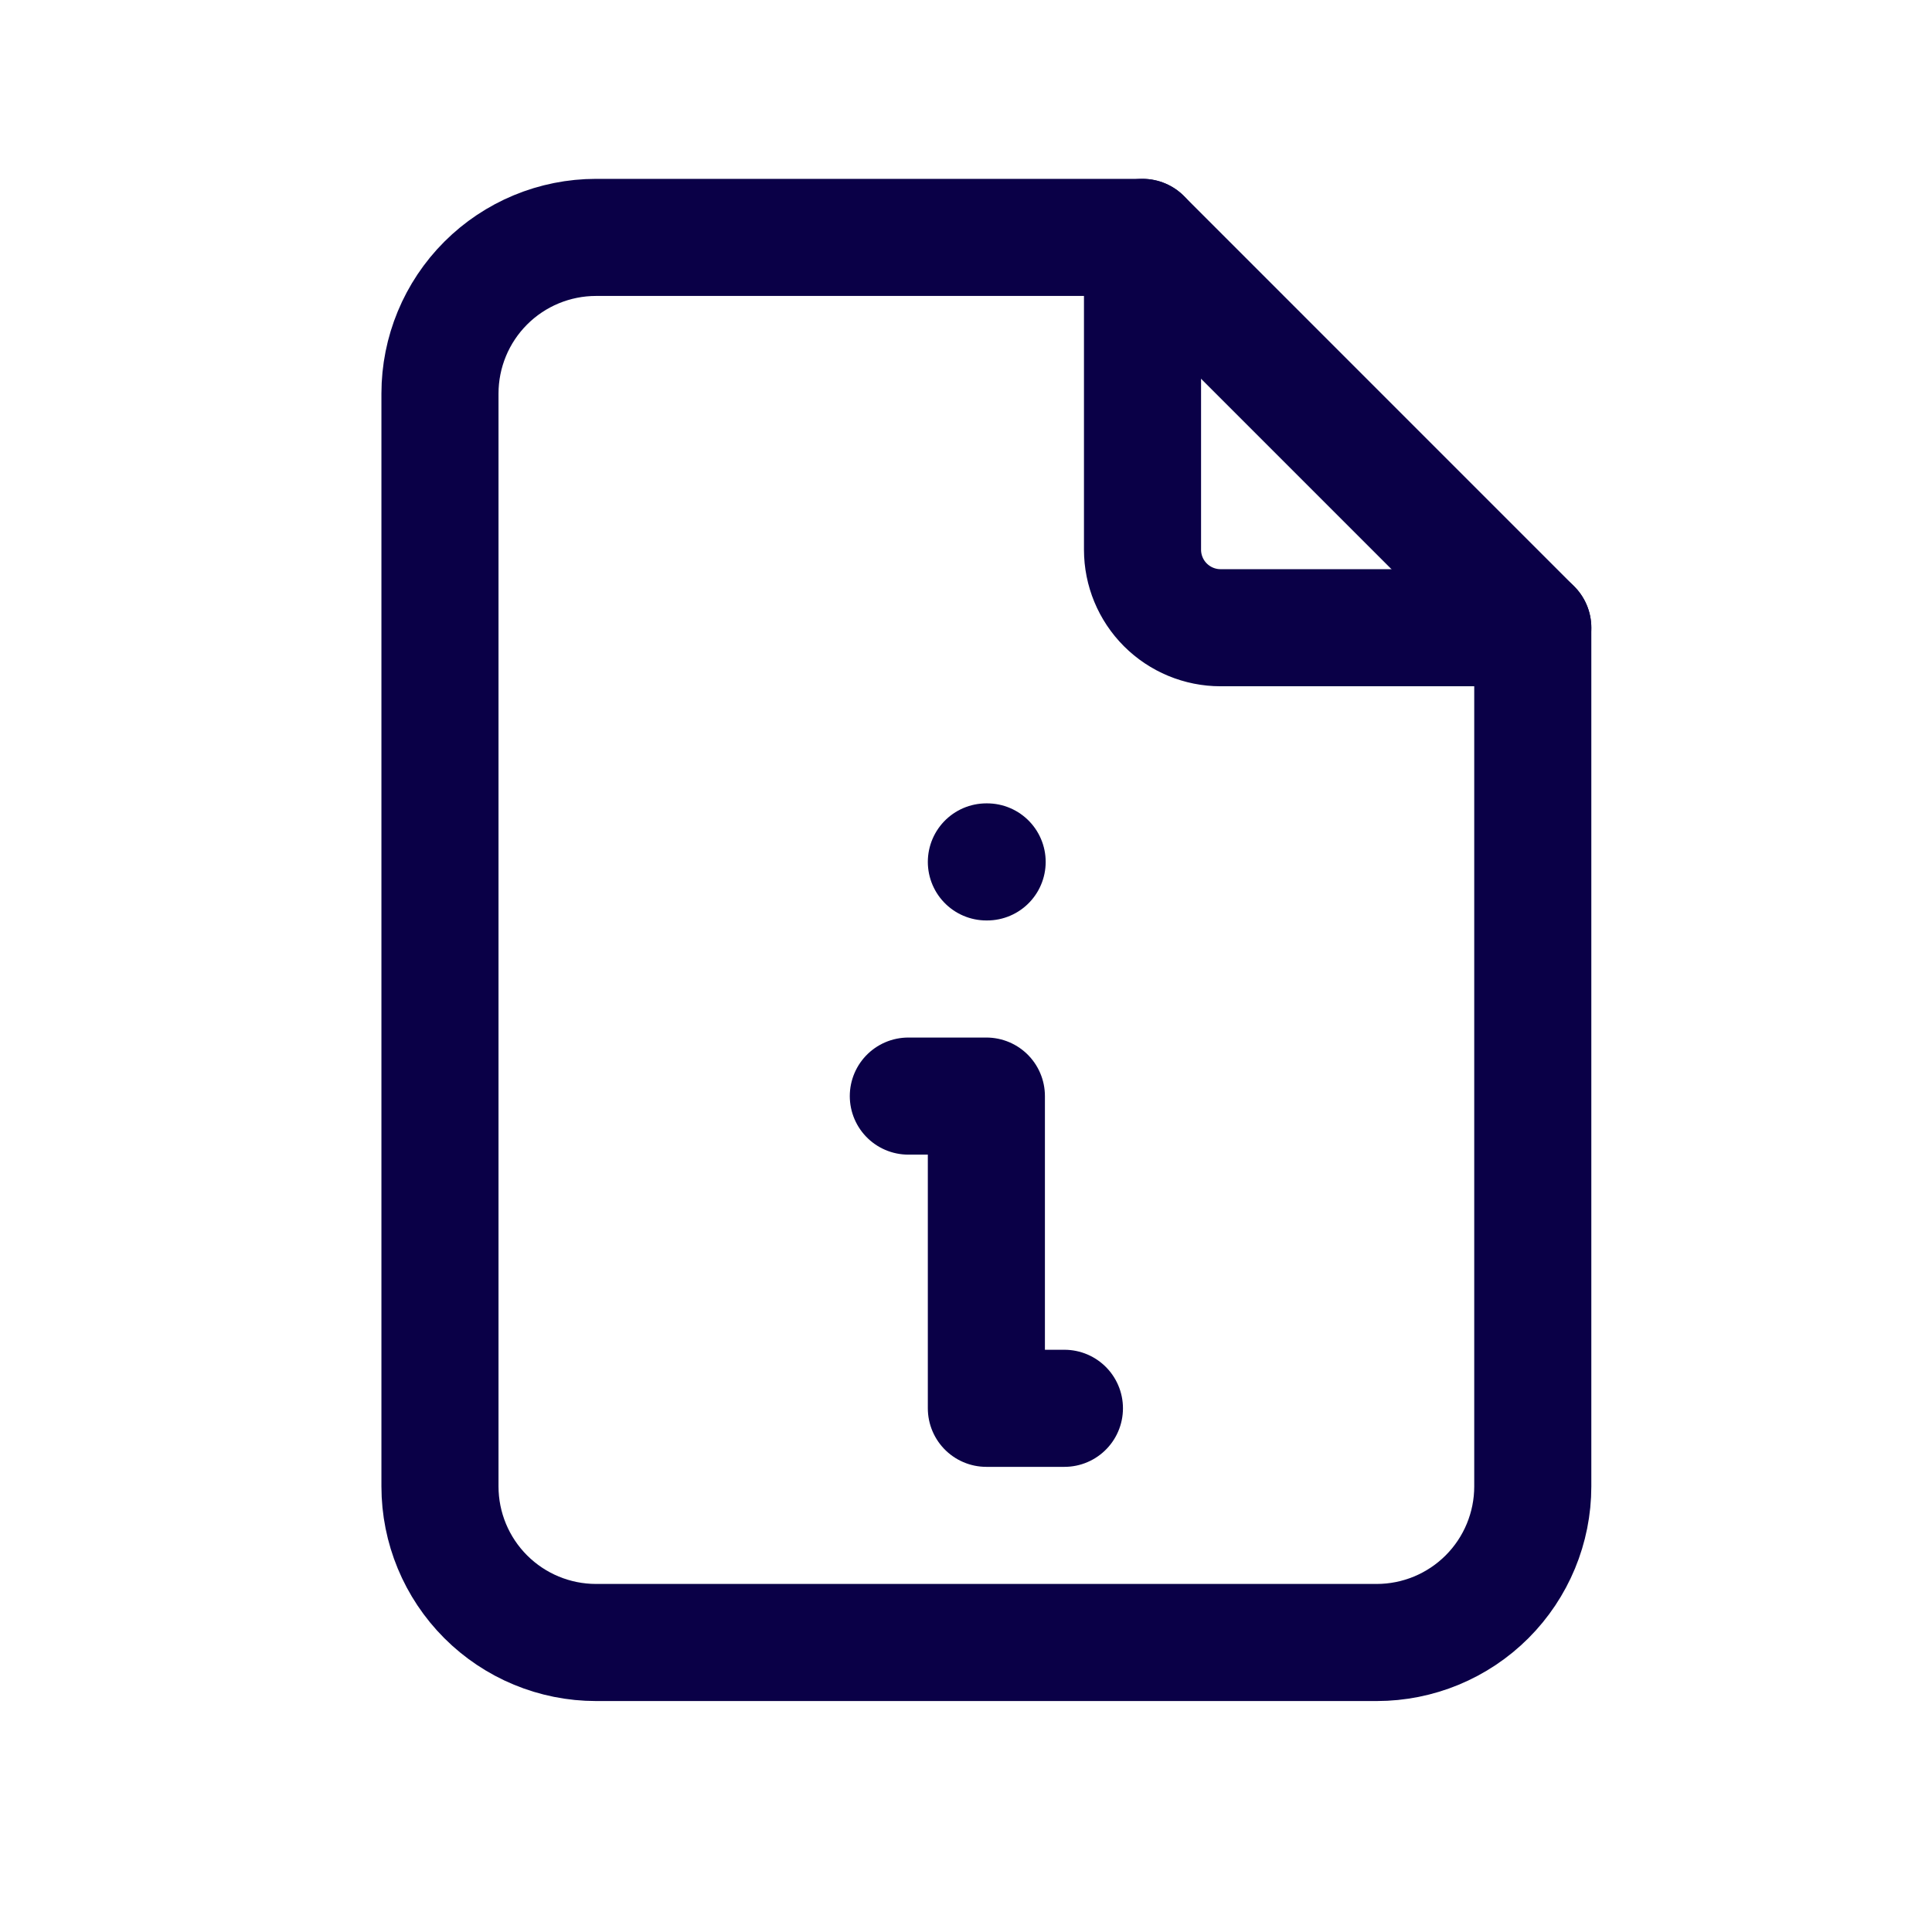 <svg width="33" height="33" viewBox="0 0 33 33" fill="none" xmlns="http://www.w3.org/2000/svg">
<g clip-path="url(#clip0_536_3543)">
<path d="M19.515 4.055V9.389C19.515 9.742 19.655 10.081 19.905 10.331C20.155 10.581 20.494 10.722 20.848 10.722H26.181" stroke="#0A0047" stroke-width="2" stroke-linecap="round" stroke-linejoin="round"/>
<path d="M23.515 28.055H10.181C9.474 28.055 8.796 27.774 8.296 27.274C7.796 26.774 7.515 26.096 7.515 25.389V6.722C7.515 6.015 7.796 5.336 8.296 4.836C8.796 4.336 9.474 4.055 10.181 4.055H19.515L26.181 10.722V25.389C26.181 26.096 25.9 26.774 25.4 27.274C24.9 27.774 24.222 28.055 23.515 28.055Z" stroke="#0A0047" stroke-width="2" stroke-linecap="round" stroke-linejoin="round"/>
<path d="M15.515 18.722H16.848V24.055H18.181" stroke="#0A0047" stroke-width="2" stroke-linecap="round" stroke-linejoin="round"/>
<path d="M16.848 14.722H16.861" stroke="#0A0047" stroke-width="2" stroke-linecap="round" stroke-linejoin="round"/>
</g>
<defs>
<clipPath id="clip0_536_3543">
<rect width="32" height="32" fill="white" transform="translate(0.848 0.055)"/>
</clipPath>
</defs>
</svg>
